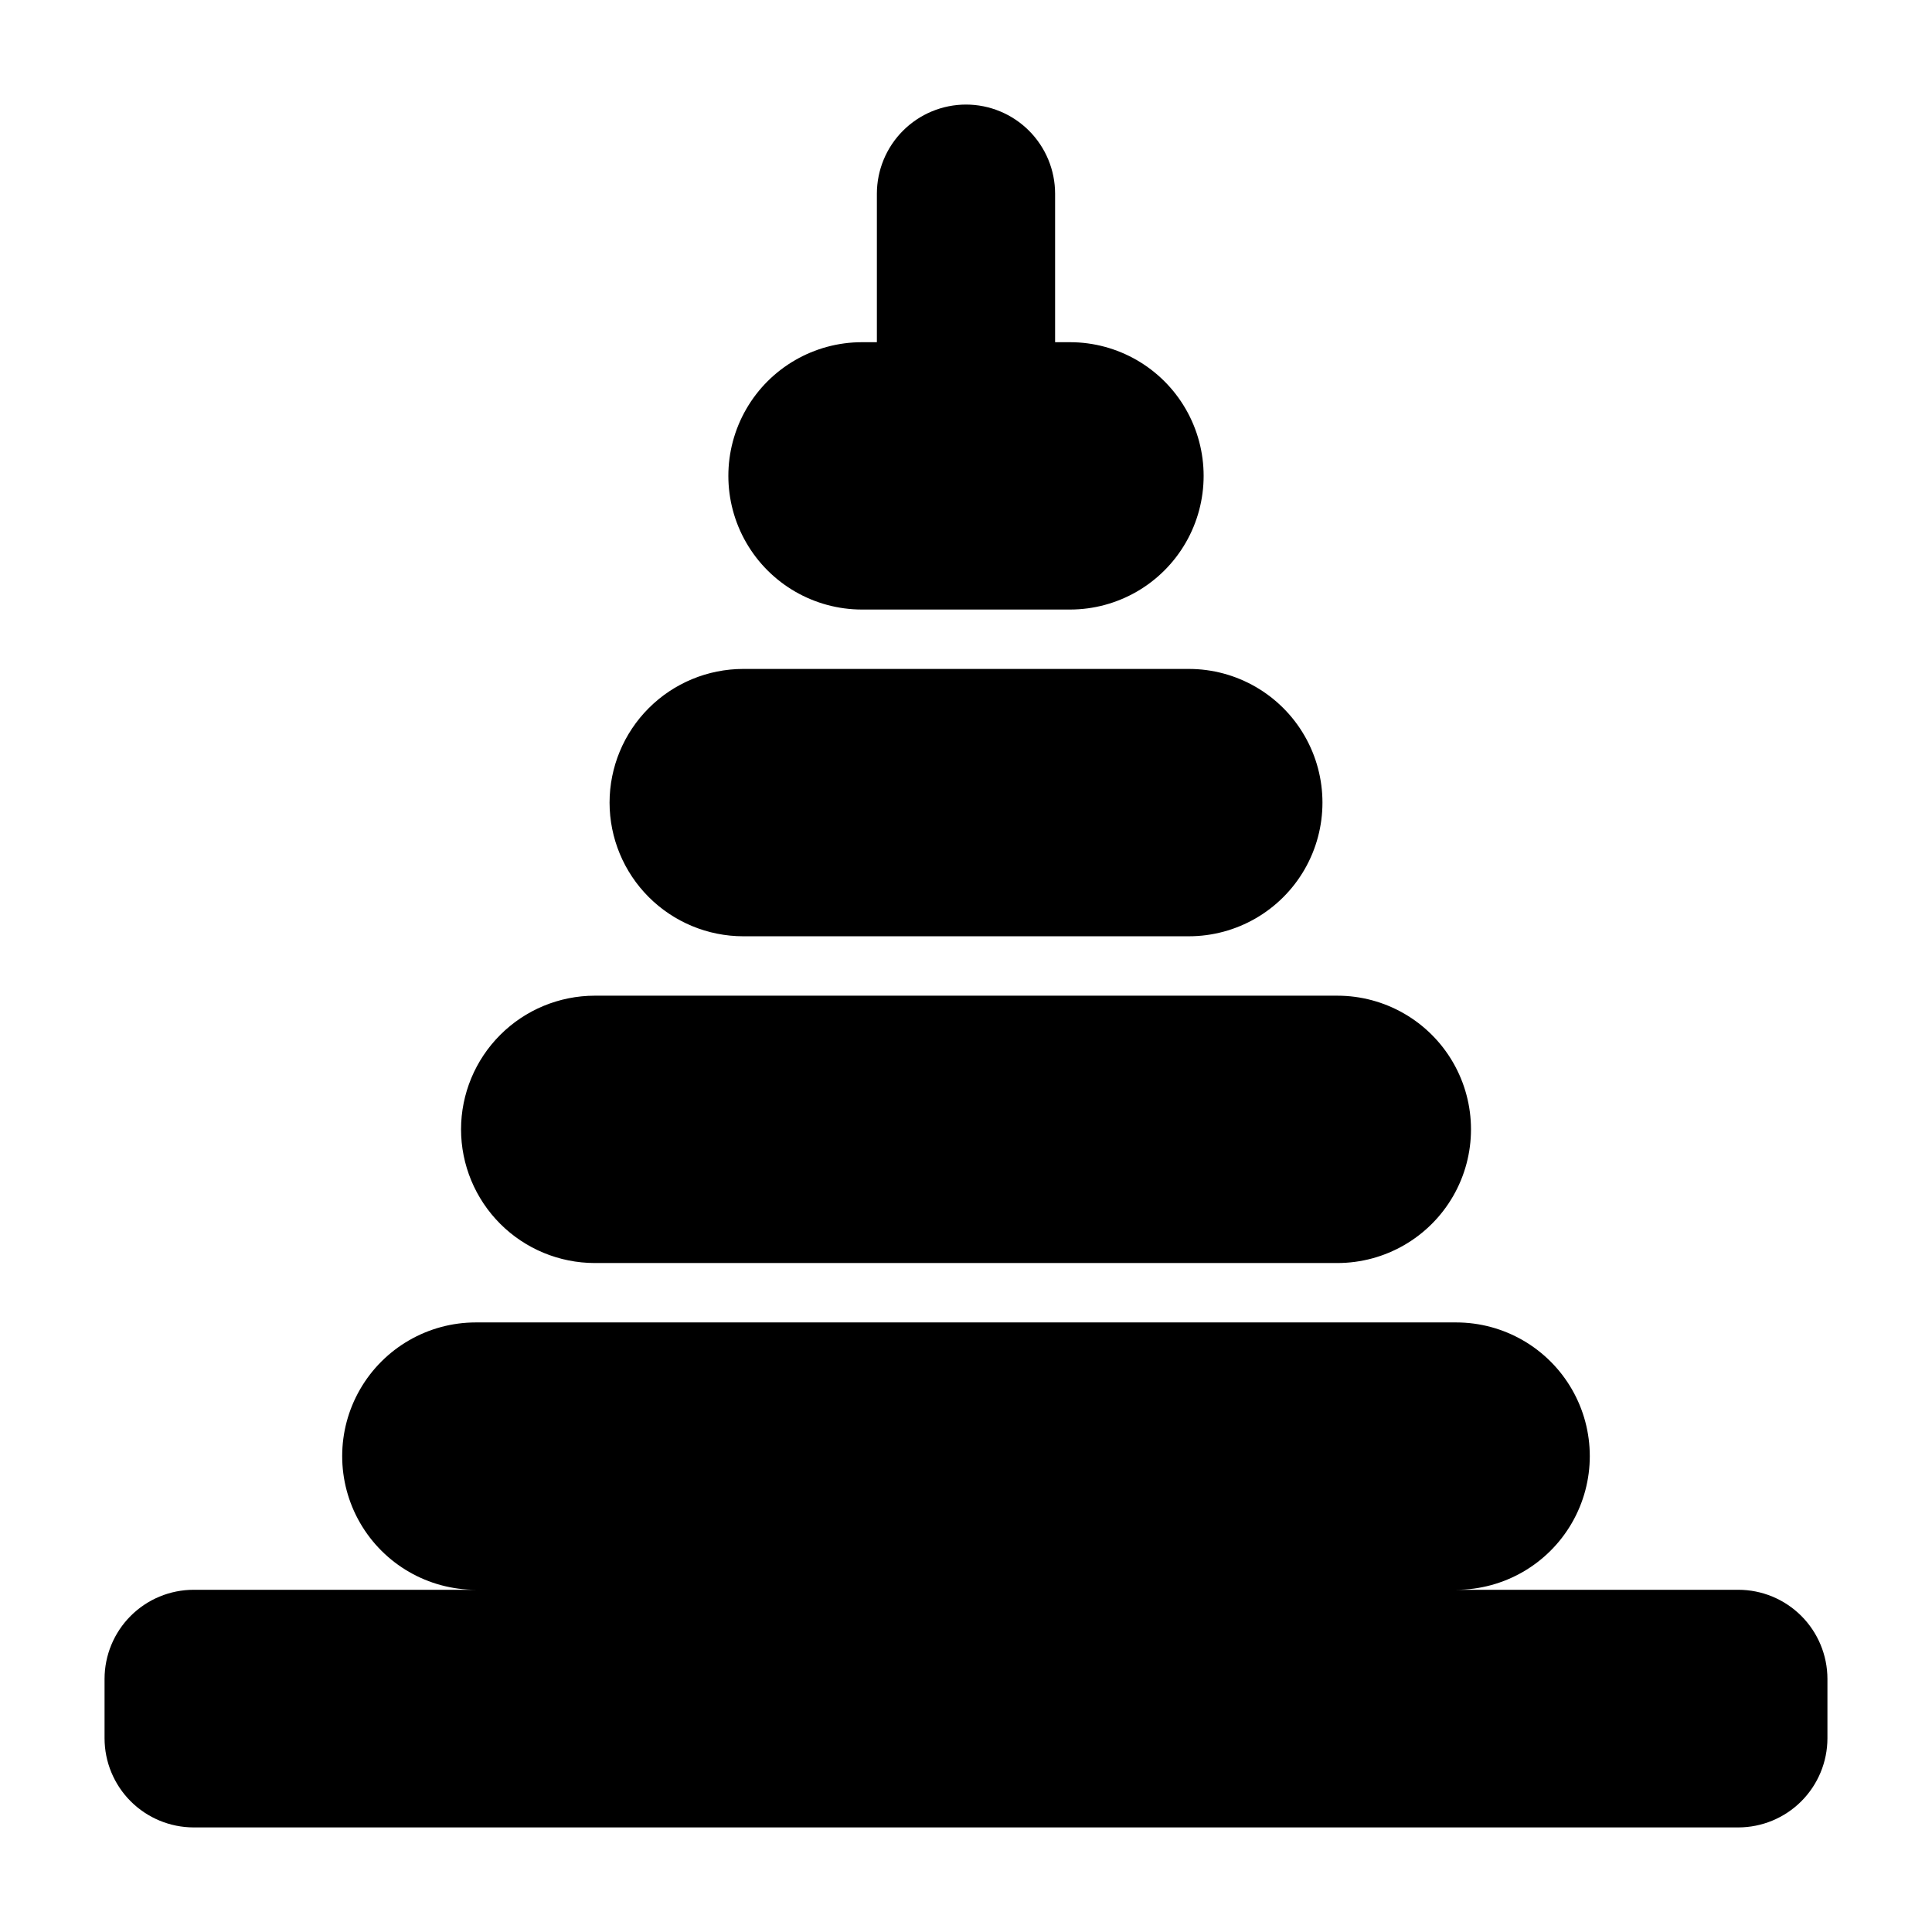 <?xml version="1.0" encoding="UTF-8"?>
<!-- Uploaded to: ICON Repo, www.svgrepo.com, Generator: ICON Repo Mixer Tools -->
<svg fill="#000000" width="800px" height="800px" version="1.1" viewBox="144 144 512 512" xmlns="http://www.w3.org/2000/svg">
 <g>
  <path d="m604.67 565.31h-74.785c12.656 0 24.352-6.754 30.68-17.715 6.328-10.957 6.328-24.461 0-35.422-6.328-10.961-18.023-17.715-30.68-17.715h-259.78c-12.656 0-24.348 6.754-30.676 17.715-6.328 10.961-6.328 24.465 0 35.422 6.328 10.961 18.02 17.715 30.676 17.715h-74.785c-6.258 0.004-12.262 2.496-16.691 6.922-4.426 4.43-6.918 10.43-6.922 16.691v15.746c0.004 6.262 2.496 12.262 6.922 16.691 4.43 4.426 10.434 6.918 16.691 6.926h409.35c6.262-0.008 12.262-2.5 16.691-6.926 4.426-4.43 6.918-10.43 6.926-16.691v-15.746c-0.008-6.262-2.5-12.262-6.926-16.691-4.43-4.426-10.43-6.918-16.691-6.922z"/>
  <path d="m400 171.71c-6.262 0.004-12.266 2.496-16.691 6.922-4.43 4.43-6.918 10.434-6.926 16.691v39.359h-3.938v0.004c-12.656 0-24.348 6.75-30.676 17.711-6.328 10.961-6.328 24.465 0 35.422 6.328 10.961 18.02 17.715 30.676 17.715h55.105c12.656 0 24.352-6.754 30.68-17.715 6.328-10.957 6.328-24.461 0-35.422-6.328-10.961-18.023-17.711-30.68-17.711h-3.938v-39.363c-0.004-6.258-2.496-12.262-6.922-16.691-4.43-4.426-10.43-6.918-16.691-6.922z"/>
  <path d="m305.54 356.7c0.008 9.391 3.746 18.395 10.387 25.035s15.645 10.379 25.035 10.387h118.08c12.656 0 24.352-6.75 30.68-17.711 6.324-10.961 6.324-24.465 0-35.422-6.328-10.961-18.023-17.715-30.68-17.715h-118.08c-9.391 0.012-18.395 3.746-25.035 10.387-6.641 6.641-10.379 15.645-10.387 25.039z"/>
  <path d="m266.18 443.29c0.008 9.395 3.746 18.398 10.387 25.039s15.645 10.375 25.035 10.387h196.8c12.656 0 24.352-6.75 30.68-17.711 6.328-10.961 6.328-24.465 0-35.426-6.328-10.961-18.023-17.711-30.68-17.711h-196.8c-9.391 0.012-18.395 3.746-25.035 10.387-6.641 6.641-10.379 15.645-10.387 25.035z"/>
 </g>
</svg>